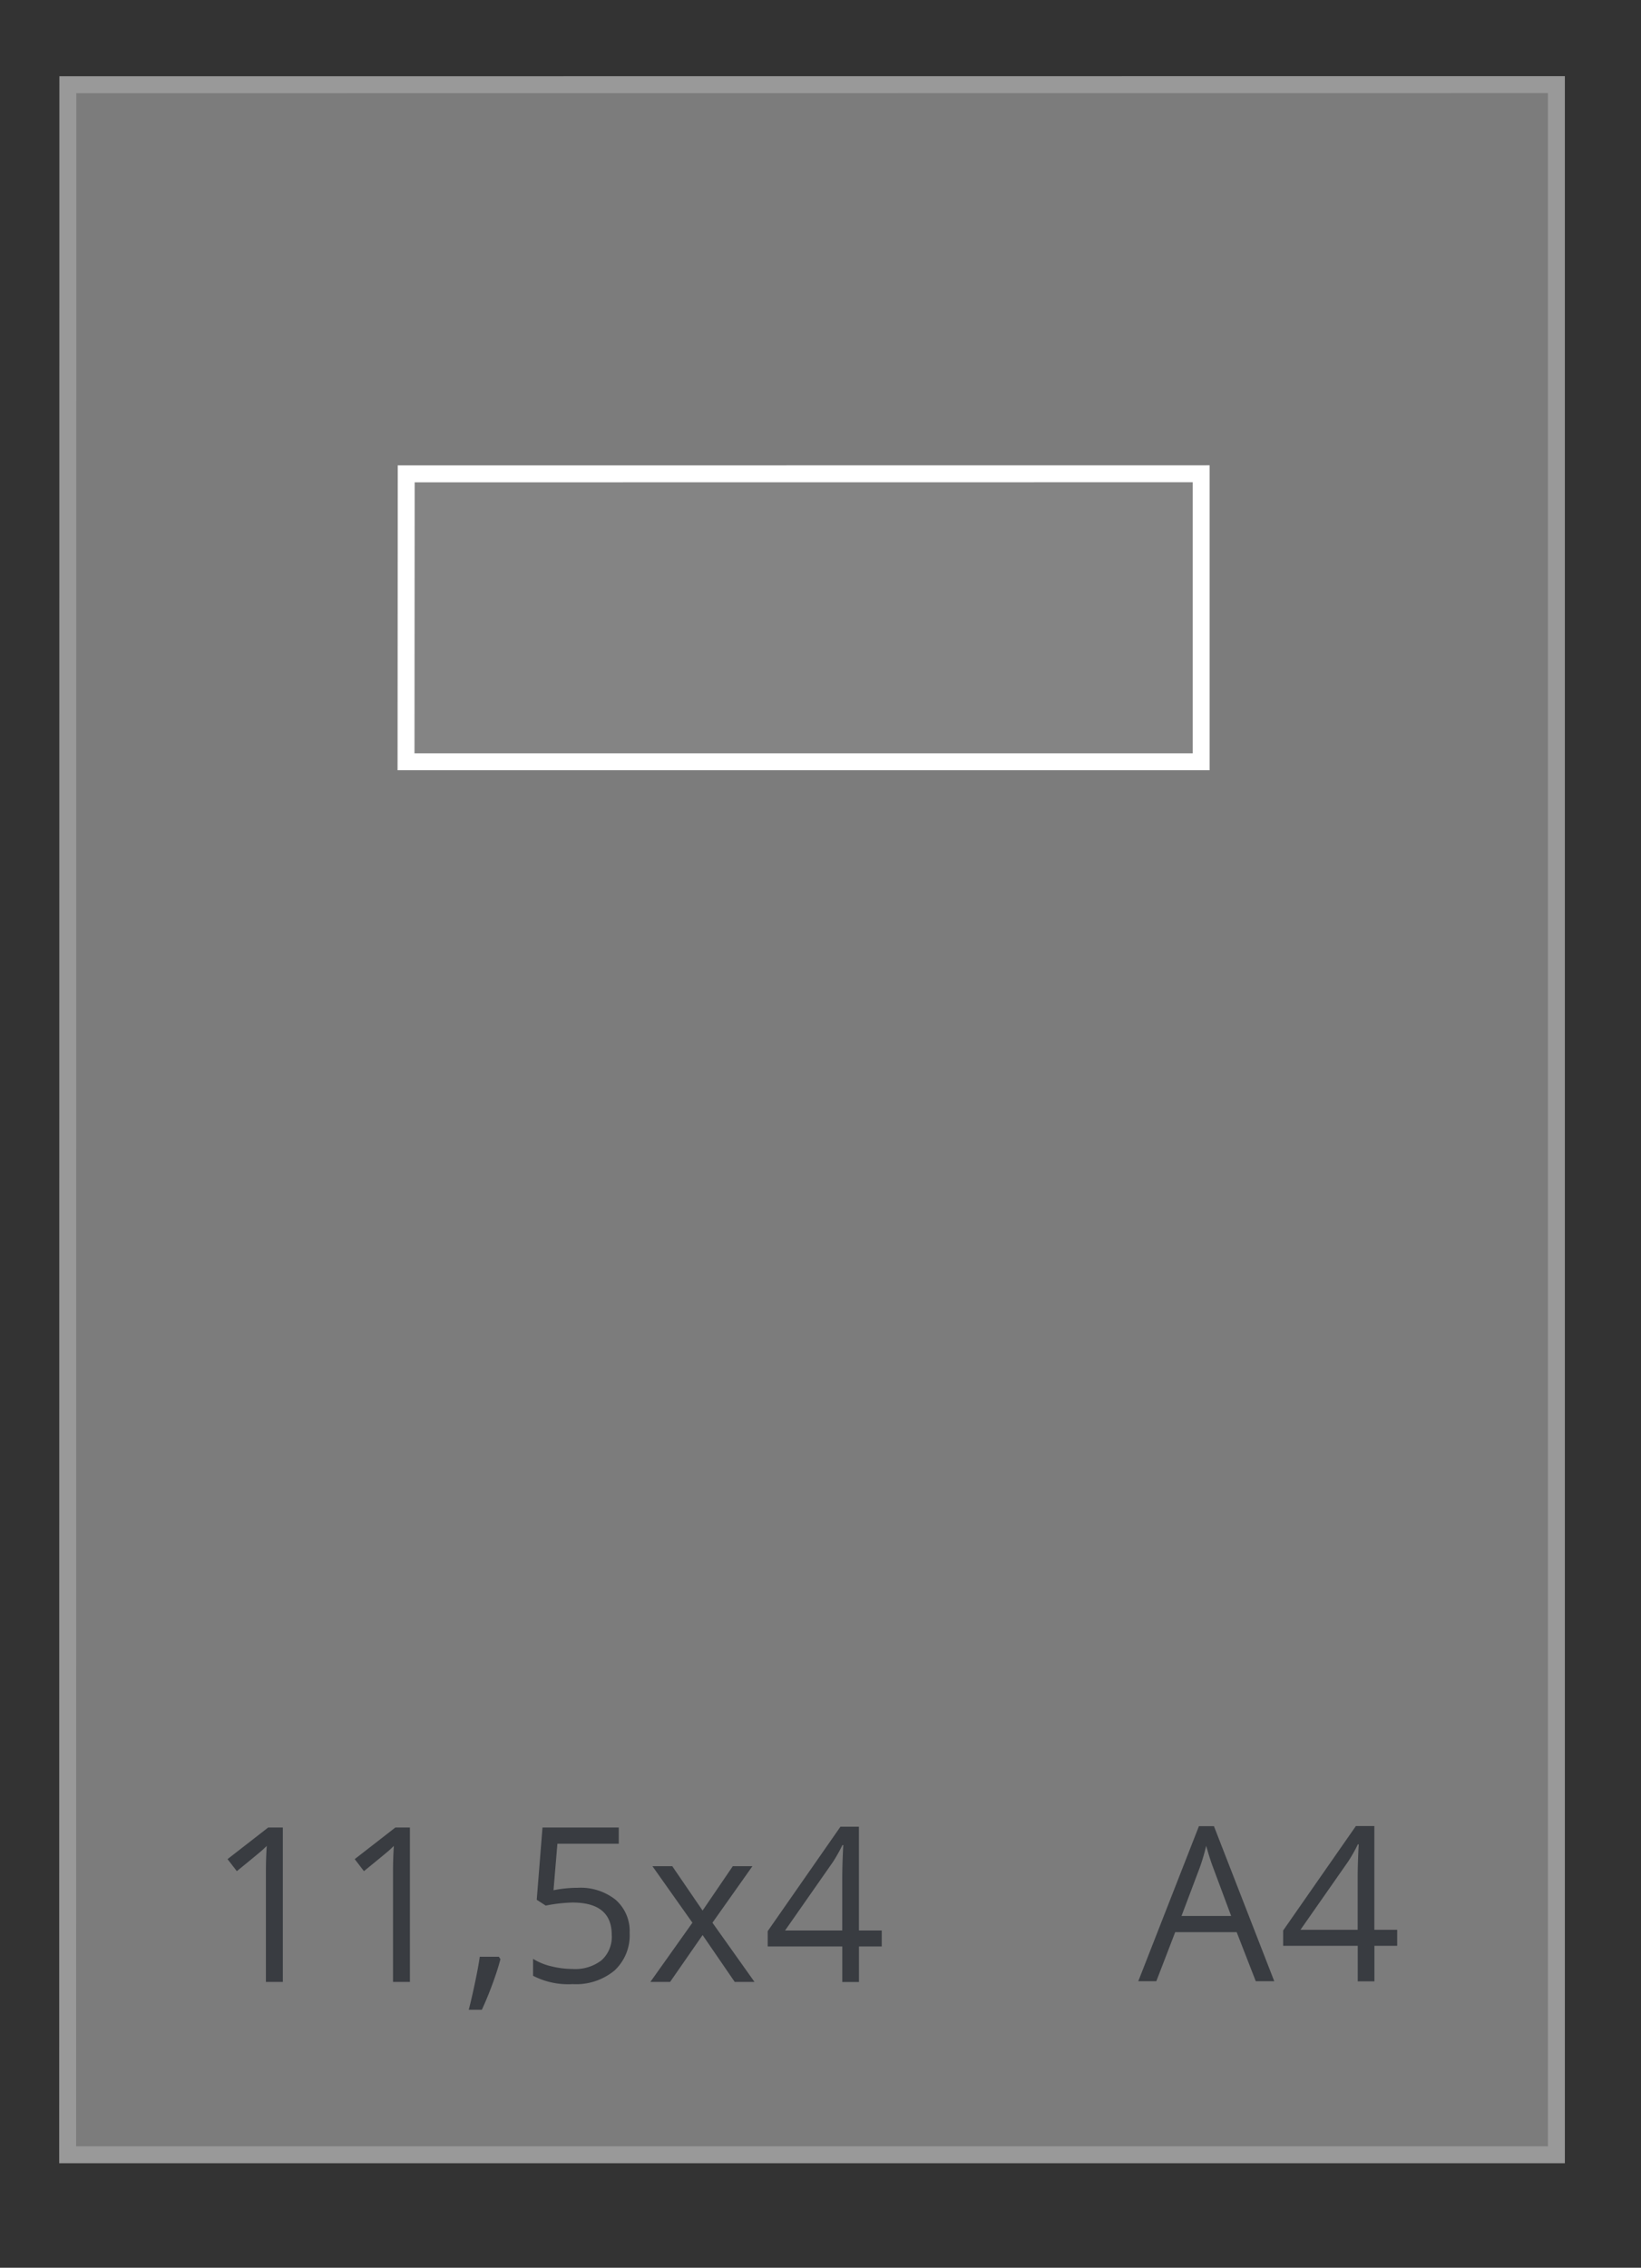 <svg id="Venster" xmlns="http://www.w3.org/2000/svg" width="97" height="134" viewBox="0 0 97 134">
  <rect x="0" y="0" width="97" height="134" fill="#333333" stroke="none"/>
<defs>
    <style>
      .cls-1 {
        opacity: 0.5;
      }

      .cls-2 {
        fill: #c6c6c6;
      }

      .cls-2, .cls-4 {
        stroke: #fff;
        stroke-width: 1px;
      }

      .cls-2, .cls-3, .cls-4 {
        fill-rule: evenodd;
      }

      .cls-3 {
        fill: #3f4650;
      }

      .cls-4 {
        fill: #848484;
      }
    </style>
  </defs>
  <g id="_11_5x4" data-name="11,5x4">
    <g id="Achtergrond" class="cls-1">
      <path id="lichtgrijs_copy_4" data-name="lichtgrijs copy 4" class="cls-2" d="M4.011,5.007L92,5V127.325H4Z"/>
      <path id="_11_5x4_copy" data-name="11,5x4 copy" class="cls-3" d="M16.719,107.989H15.85l-2.4,1.866L14,110.566q1.315-1.073,1.476-1.217c0.107-.095.2-0.187,0.292-0.274q-0.05.723-.05,1.535v6.5h1v-9.123Zm7.516,0H23.367l-2.4,1.866,0.546,0.711q1.315-1.073,1.476-1.217c0.108-.095.2-0.187,0.292-0.274q-0.05.723-.05,1.535v6.5h1v-9.123Zm4.124,7.638q-0.081.575-.282,1.529t-0.369,1.6h0.775q0.329-.711.633-1.538t0.465-1.451l-0.093-.144H28.359Zm4.36-3.944,0.229-2.739h3.628v-0.955H32.067l-0.341,4.268,0.533,0.344a9.169,9.169,0,0,1,1.575-.181q2.326,0,2.326,1.909a1.864,1.864,0,0,1-.6,1.5,2.53,2.53,0,0,1-1.7.518,5.3,5.3,0,0,1-1.271-.159,3.544,3.544,0,0,1-1.079-.44v1a4.521,4.521,0,0,0,2.338.493,3.564,3.564,0,0,0,2.471-.8,2.832,2.832,0,0,0,.9-2.221,2.46,2.46,0,0,0-.822-1.957,3.322,3.322,0,0,0-2.254-.714,7.234,7.234,0,0,0-1.42.143h0Zm5.724,5.429h1.166l1.922-2.77,1.9,2.77H44.6l-2.487-3.5,2.363-3.339h-1.16l-1.786,2.621-1.792-2.621H38.566l2.363,3.339Zm13.674-3.039H50.771v-6.134H49.679l-4.3,6.172v0.905h4.409v2.1h0.986v-2.1h1.346v-0.943Zm-5.712,0,2.834-4.056a9.415,9.415,0,0,0,.558-0.992h0.05q-0.062,1.123-.062,2.016v3.032H46.4Z"/>
      <path id="A4_copy_5" data-name="A4 copy 5" class="cls-3" d="M75.322,117.069l-3.566-9.161H70.869l-3.585,9.161h1.067l1.116-2.9H73.1l1.129,2.9h1.091Zm-5.482-3.856,1.067-2.827a11.831,11.831,0,0,0,.391-1.317q0.217,0.78.422,1.317l1.054,2.827H69.84Zm12.744,0.817H81.238V107.9H80.147l-4.3,6.172v0.905h4.409v2.1h0.986v-2.1h1.346V114.03Zm-5.712,0,2.834-4.056a9.416,9.416,0,0,0,.558-0.992h0.05q-0.062,1.123-.062,2.015v3.033h-3.38Z"/>
    </g>
    <path id="rood" class="cls-4" d="M24.011,28L71,27.995V45.013H24Z"/>
  </g>
</svg>
